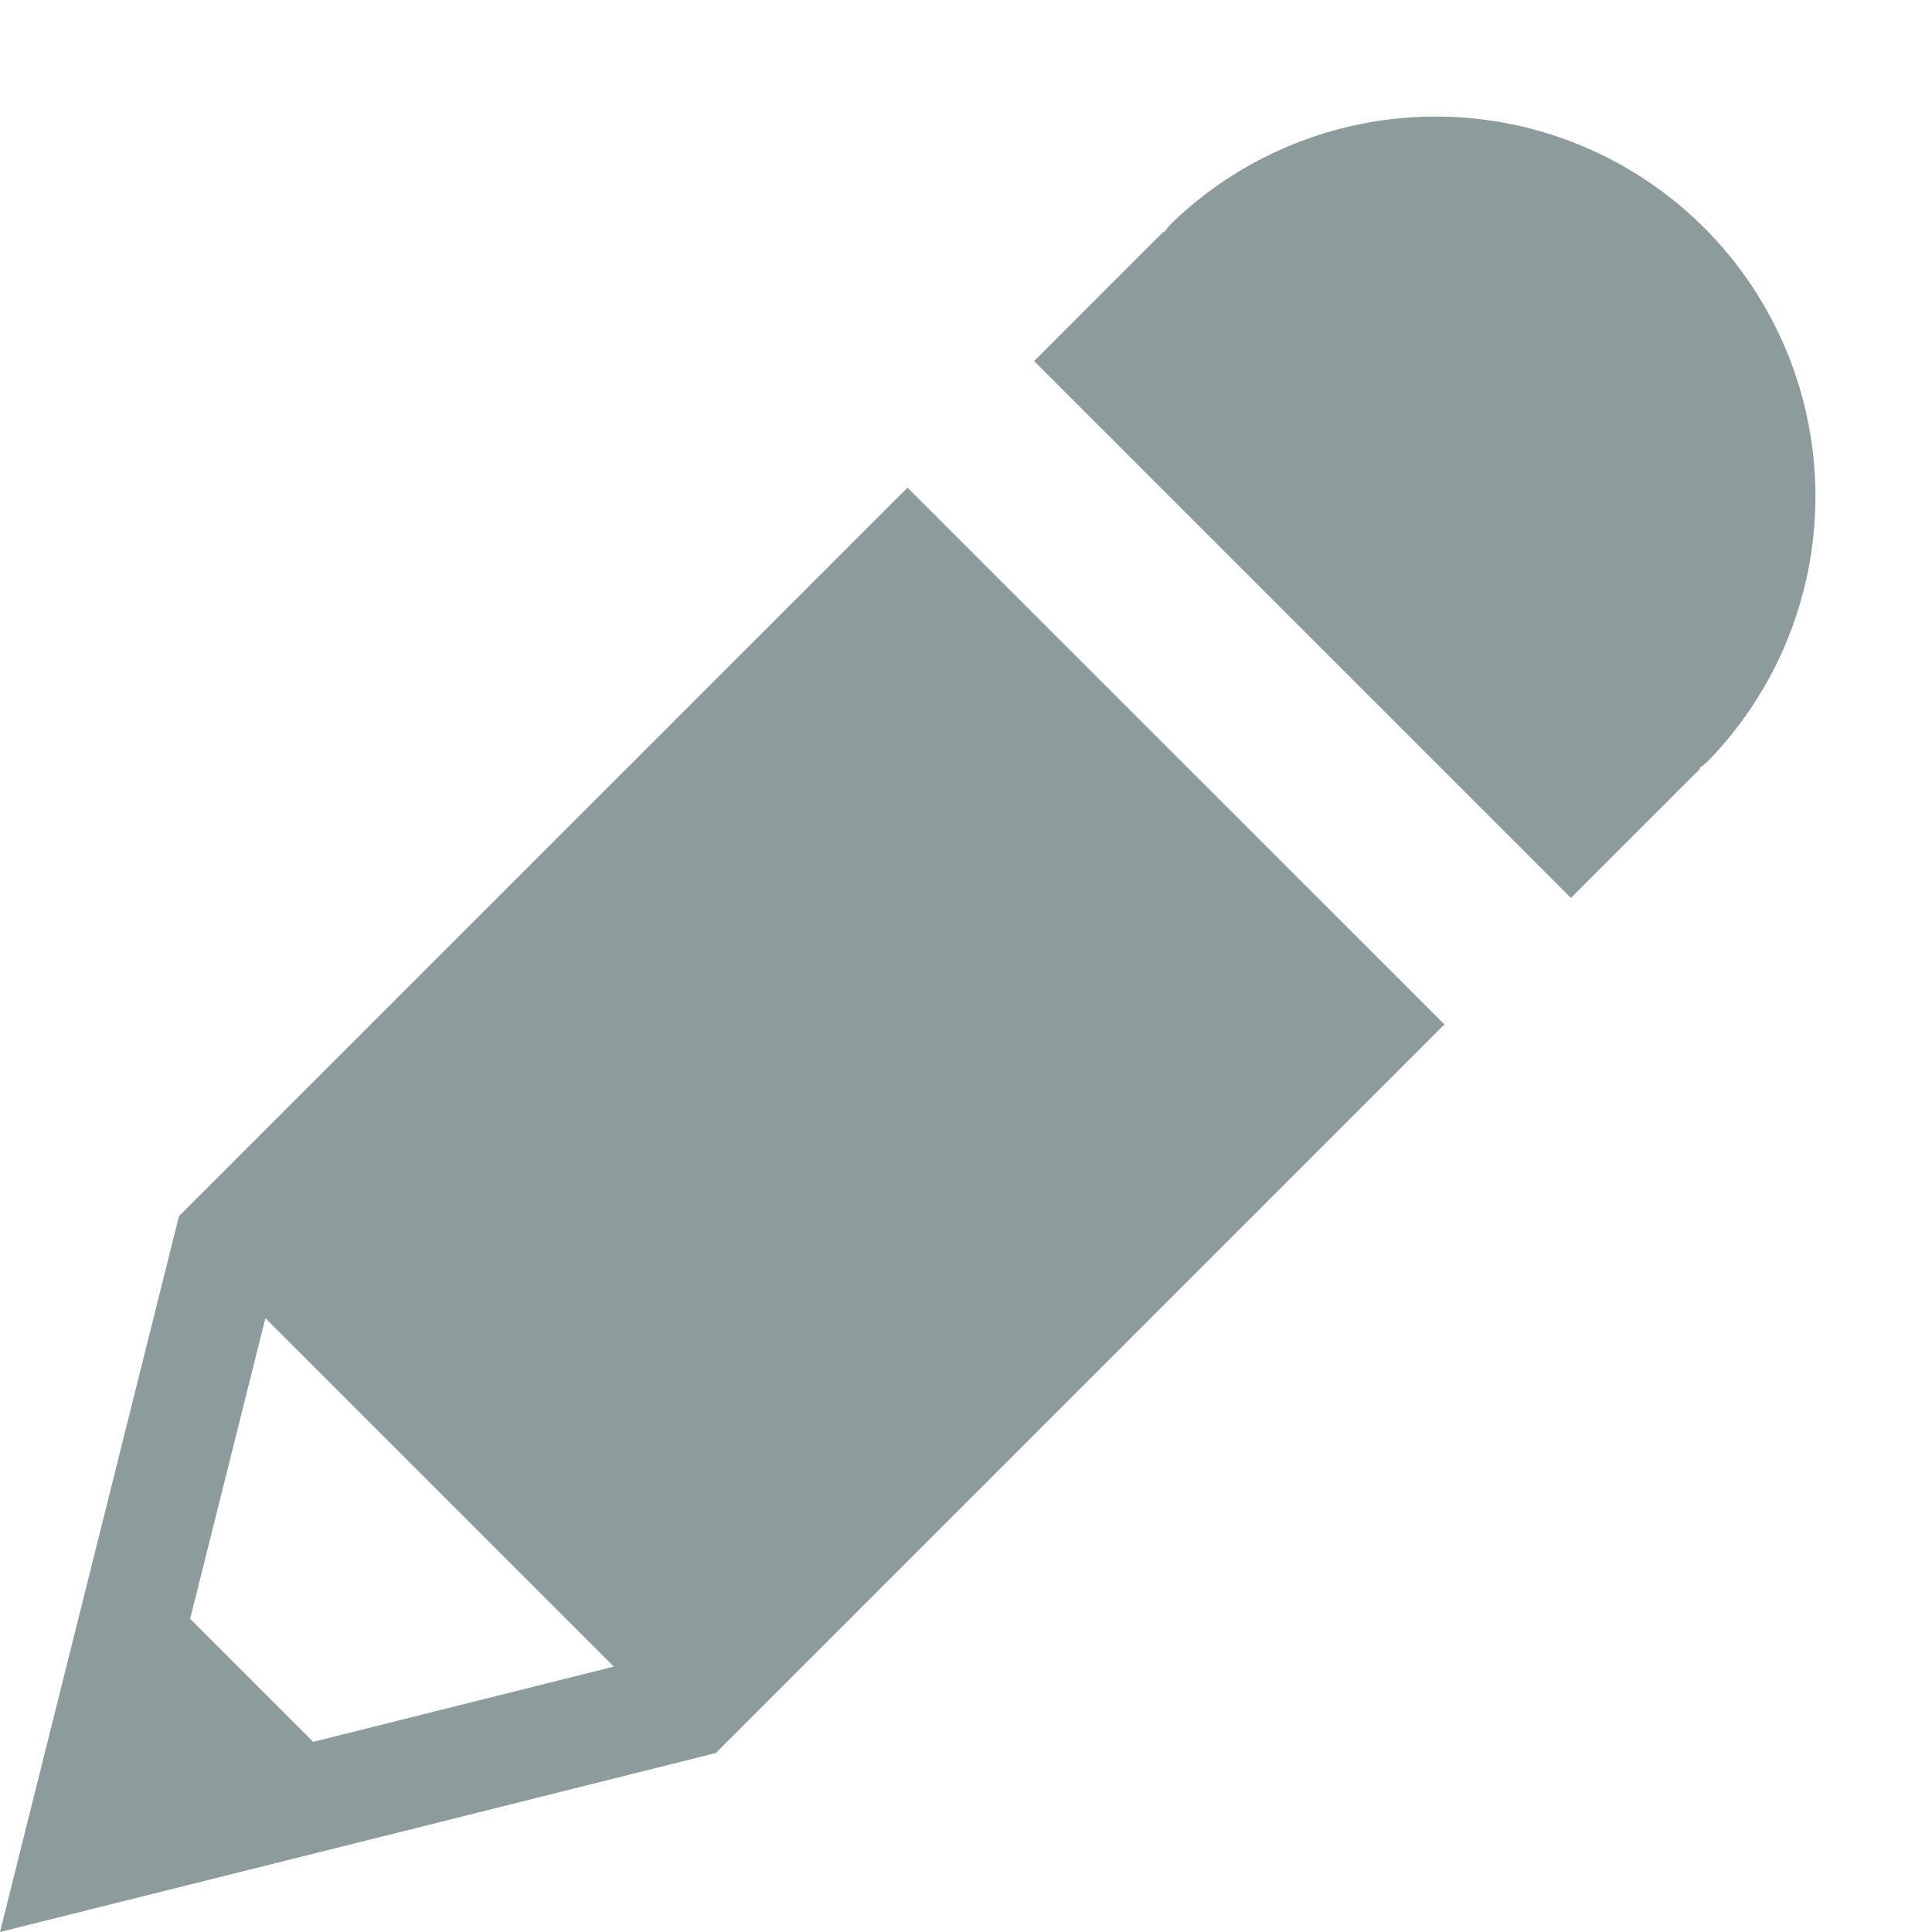 <svg width="17" height="17" viewBox="721 524 17 17" xmlns="http://www.w3.org/2000/svg"><path d="M723.335 535.599l-.662 2.645 1.083 1.083 2.645-.662-3.066-3.066zm10.375-2.585l-6.411 6.411-2.756.69L721 541l.886-3.543.58-2.32.109-.436 6.41-6.41 4.725 4.723zm2.312-2.31c-.022.022-.046.035-.067.055l.005.005-1.137 1.137-4.724-4.724 1.137-1.137.005.005c.02-.02.034-.045.055-.067a3.342 3.342 0 0 1 4.726 4.726z" fill="#8C9B9B" fill-rule="evenodd"/></svg>
